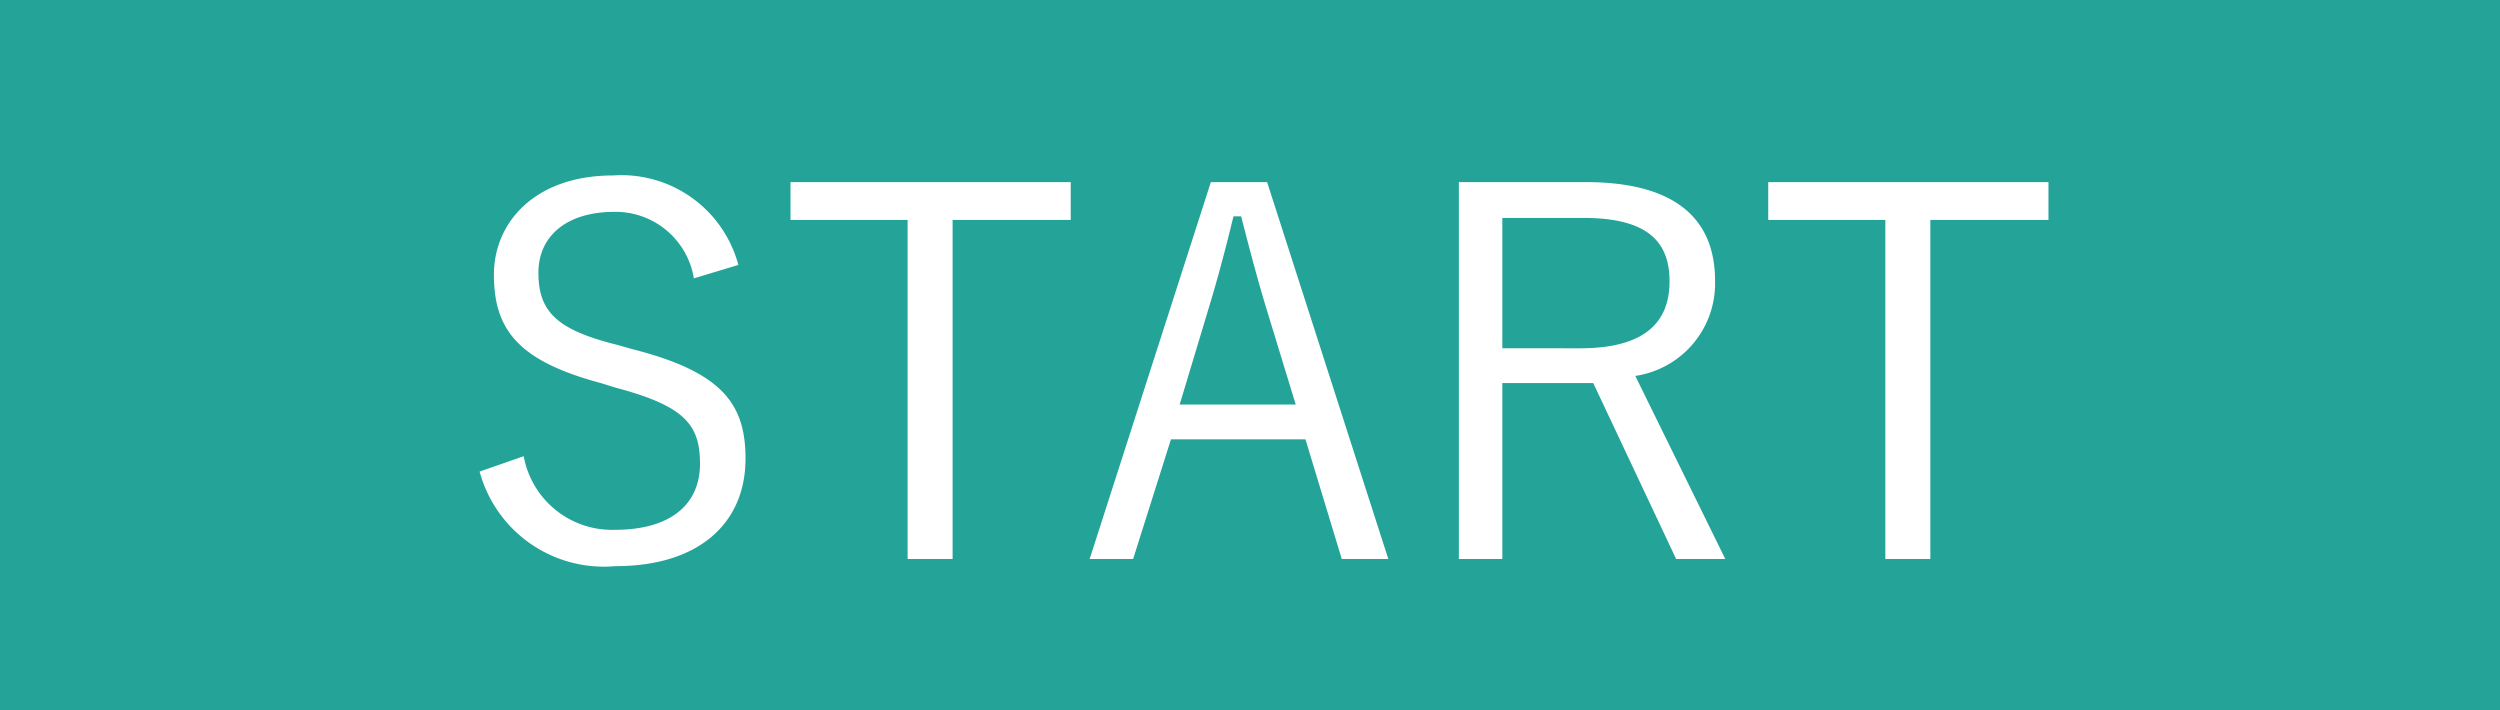<svg xmlns="http://www.w3.org/2000/svg" width="88" height="25" viewBox="0 0 88 25">
  <g id="img_start" transform="translate(-17 -726)">
    <rect id="長方形_58" data-name="長方形 58" width="88" height="25" transform="translate(17 726)" fill="#24a499"/>
    <path id="パス_4738" data-name="パス 4738" d="M9.99-10.674a4.259,4.259,0,0,0-4.41-3.15c-2.754,0-4.194,1.656-4.194,3.492,0,1.962.882,3.042,3.762,3.816l.522.162c2.448.648,2.97,1.314,2.97,2.682,0,1.35-.936,2.322-3.006,2.322a3.161,3.161,0,0,1-3.2-2.592L.882-3.4A4.534,4.534,0,0,0,5.67-.072c2.952,0,4.572-1.53,4.572-3.78,0-1.908-.792-3.042-3.96-3.852l-.576-.162C3.618-8.388,2.952-9.018,2.952-10.4c0-1.3,1.008-2.142,2.664-2.142a2.791,2.791,0,0,1,2.808,2.34Zm11.7-2.916H11.826v1.332h4.122V-.324h1.584V-12.258H21.69Zm6.912,0h-1.98L22.356-.324h1.53l1.332-4.212h4.734L31.23-.324h1.638ZM29.61-5.76H25.524L26.5-9c.342-1.116.612-2.124.918-3.384h.27c.324,1.26.594,2.286.936,3.4Zm5.742-7.83V-.324h1.53V-6.516h3.2L43-.324H44.73L41.562-6.768a3.29,3.29,0,0,0,2.808-3.348c0-2.2-1.422-3.474-4.554-3.474Zm1.53,1.26h2.844c2.214,0,3.042.792,3.042,2.232,0,1.494-.936,2.358-3.15,2.358H36.882Zm19.224-1.26H46.242v1.332h4.122V-.324h1.584V-12.258h4.158Z" transform="translate(33 746)" fill="#fff"/>
  </g>
</svg>
